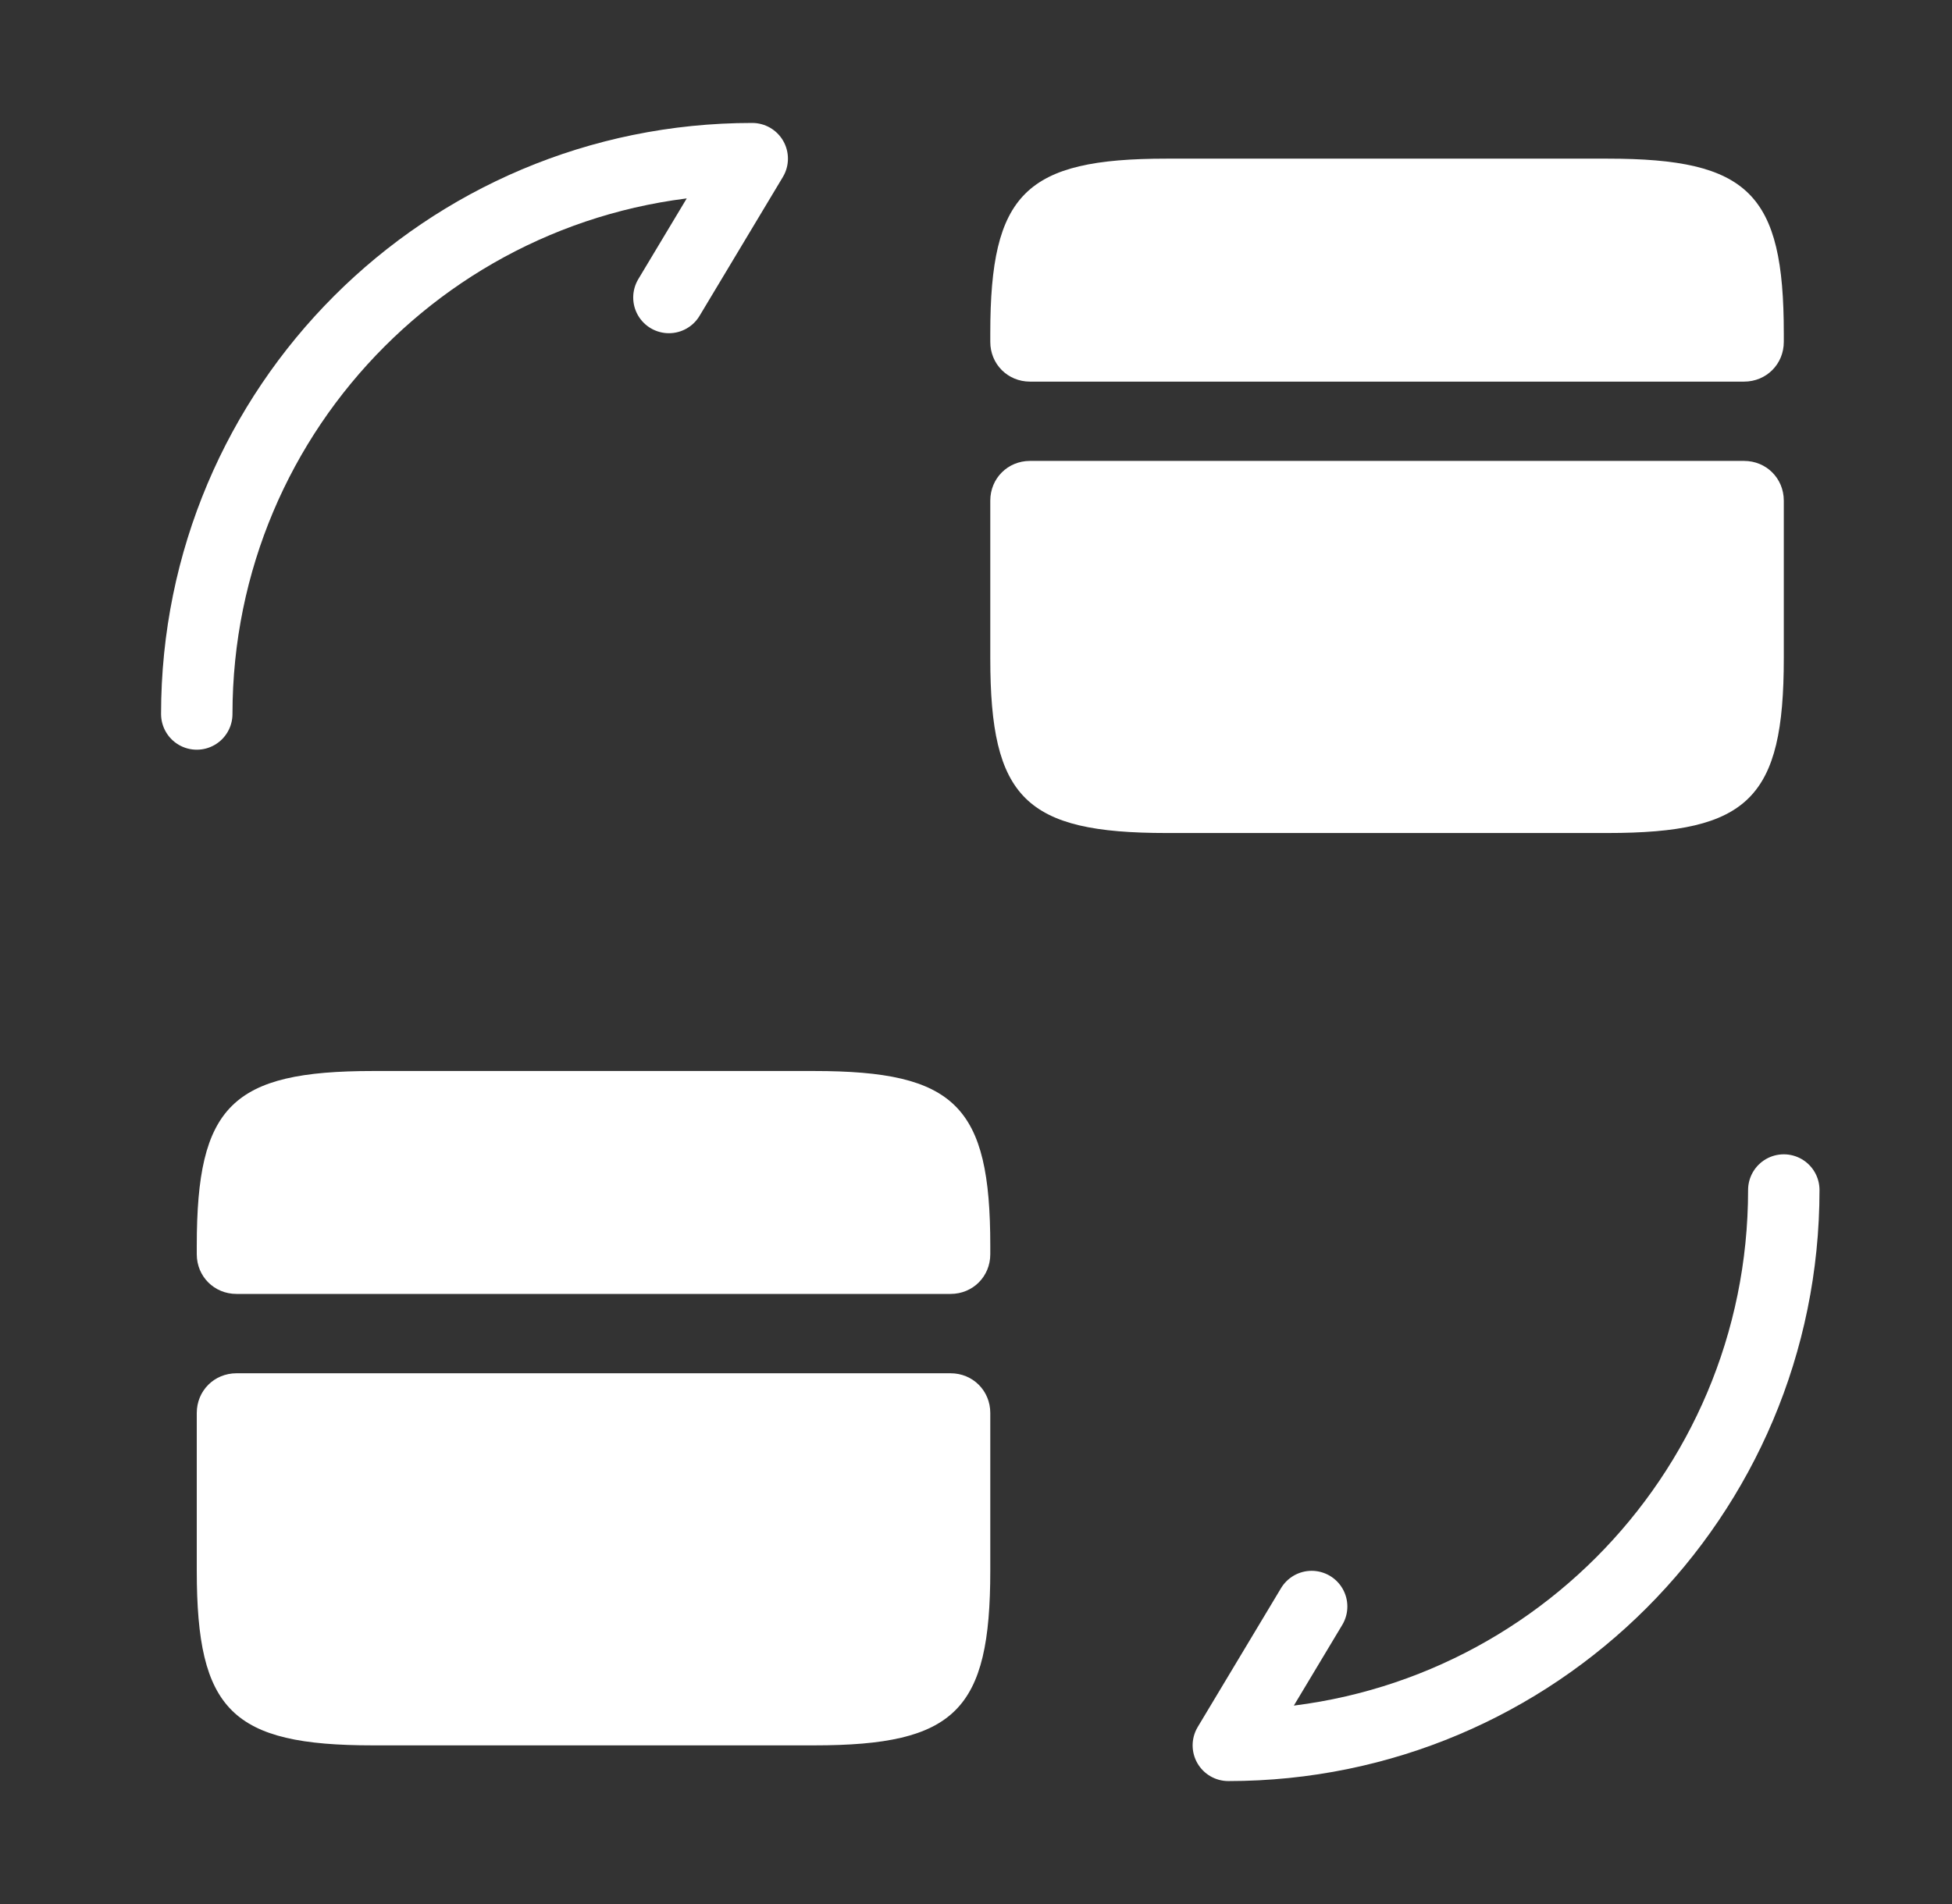 <svg width="41" height="40" viewBox="0 0 41 40" fill="none" xmlns="http://www.w3.org/2000/svg">
<rect x="0" y="0" width="41" height="40" fill="#333333" stroke="none"/>
<path d="M37.467 25C37.467 31.45 32.25 36.667 25.8 36.667L27.55 33.75" stroke="white" stroke-width="1.5" stroke-linecap="round" stroke-linejoin="round"/>
<path d="M4.133 15C4.133 8.55 9.35 3.333 15.8 3.333L14.05 6.25" stroke="white" stroke-width="1.5" stroke-linecap="round" stroke-linejoin="round"/>
<path d="M37.467 7V7.183C37.467 7.65 37.1 8.017 36.633 8.017H21.633C21.167 8.017 20.8 7.65 20.8 7.183V7C20.8 4.067 21.533 3.333 24.5 3.333H33.767C36.733 3.333 37.467 4.067 37.467 7Z" fill="white"/>
<path d="M21.633 9.683C21.167 9.683 20.8 10.05 20.8 10.517V12.183V13.833C20.8 16.767 21.533 17.5 24.5 17.5H33.767C36.733 17.5 37.467 16.767 37.467 13.833V12.183V10.517C37.467 10.05 37.1 9.683 36.633 9.683H21.633Z" fill="white"/>
<path d="M20.8 26.167V26.35C20.8 26.817 20.433 27.183 19.967 27.183H4.967C4.5 27.183 4.133 26.817 4.133 26.35V26.167C4.133 23.233 4.867 22.5 7.833 22.5H17.1C20.067 22.5 20.8 23.233 20.8 26.167Z" fill="white"/>
<path d="M4.967 28.85C4.5 28.85 4.133 29.217 4.133 29.683V31.35V33C4.133 35.933 4.867 36.667 7.833 36.667H17.1C20.067 36.667 20.8 35.933 20.8 33V31.35V29.683C20.8 29.217 20.433 28.85 19.967 28.85H4.967Z" fill="white"/>
</svg>
